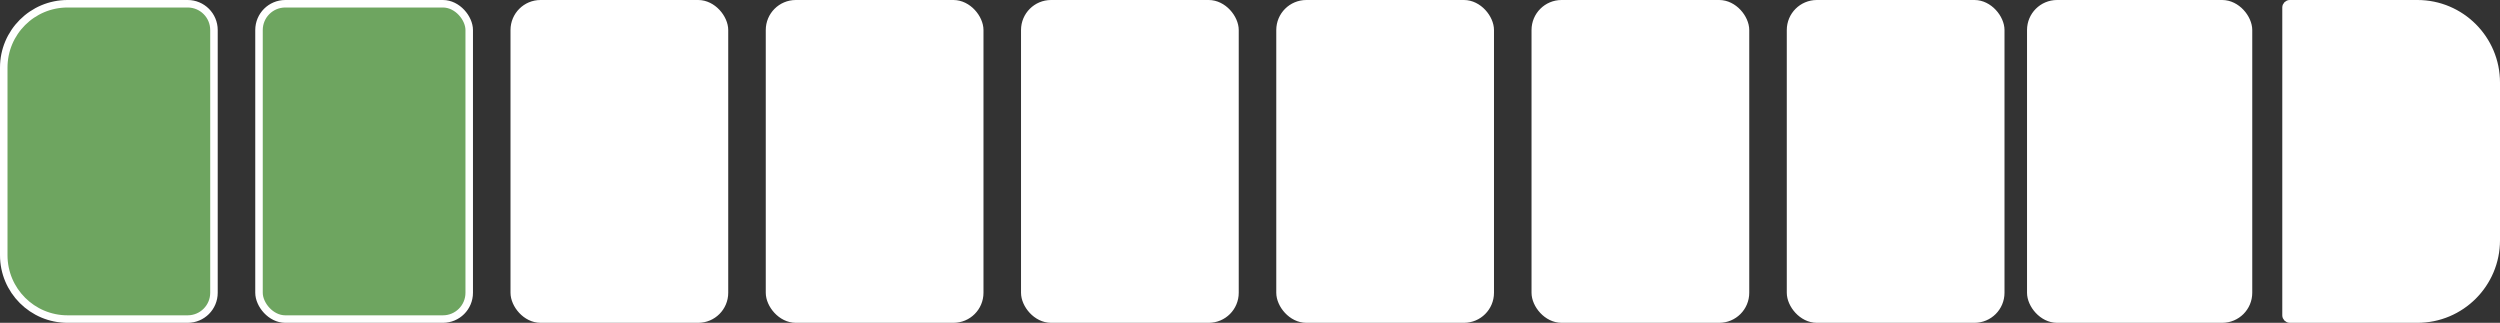 <?xml version="1.0" encoding="UTF-8"?> <svg xmlns="http://www.w3.org/2000/svg" width="333" height="43" viewBox="0 0 333 43" fill="none"><rect x="0" y="0" width="333" height="43" fill="#333333" stroke="none"/><rect x="204.5" y="0.5" width="28" height="42" rx="3.5" fill="white" stroke="white"></rect><rect x="238.5" y="0.5" width="28" height="42" rx="3.5" fill="white" stroke="white"></rect><rect x="270.5" y="0.5" width="29" height="42" rx="3.5" fill="white" stroke="white"></rect><path d="M305 0.5H322C327.799 0.5 332.5 5.201 332.5 11V32C332.5 37.799 327.799 42.5 322 42.5H305C304.724 42.5 304.5 42.276 304.5 42V1C304.5 0.724 304.724 0.5 305 0.5Z" fill="white" stroke="white"></path><rect x="170.5" y="0.5" width="28" height="42" rx="3.5" fill="white" stroke="white"></rect><rect x="136.5" y="0.5" width="28" height="42" rx="3.5" fill="white" stroke="white"></rect><rect x="102.5" y="0.5" width="28" height="42" rx="3.5" fill="white" stroke="white"></rect><rect x="68.5" y="0.5" width="28" height="42" rx="3.5" fill="white" stroke="white"></rect><rect x="34.5" y="0.5" width="28" height="42" rx="3.5" fill="#6EA560" stroke="white"></rect><path d="M9 0.5H25C26.933 0.5 28.5 2.067 28.5 4V39C28.5 40.933 26.933 42.5 25 42.5H9C4.306 42.5 0.5 38.694 0.5 34V9C0.5 4.306 4.306 0.5 9 0.5Z" fill="#6EA560" stroke="white"></path></svg> 